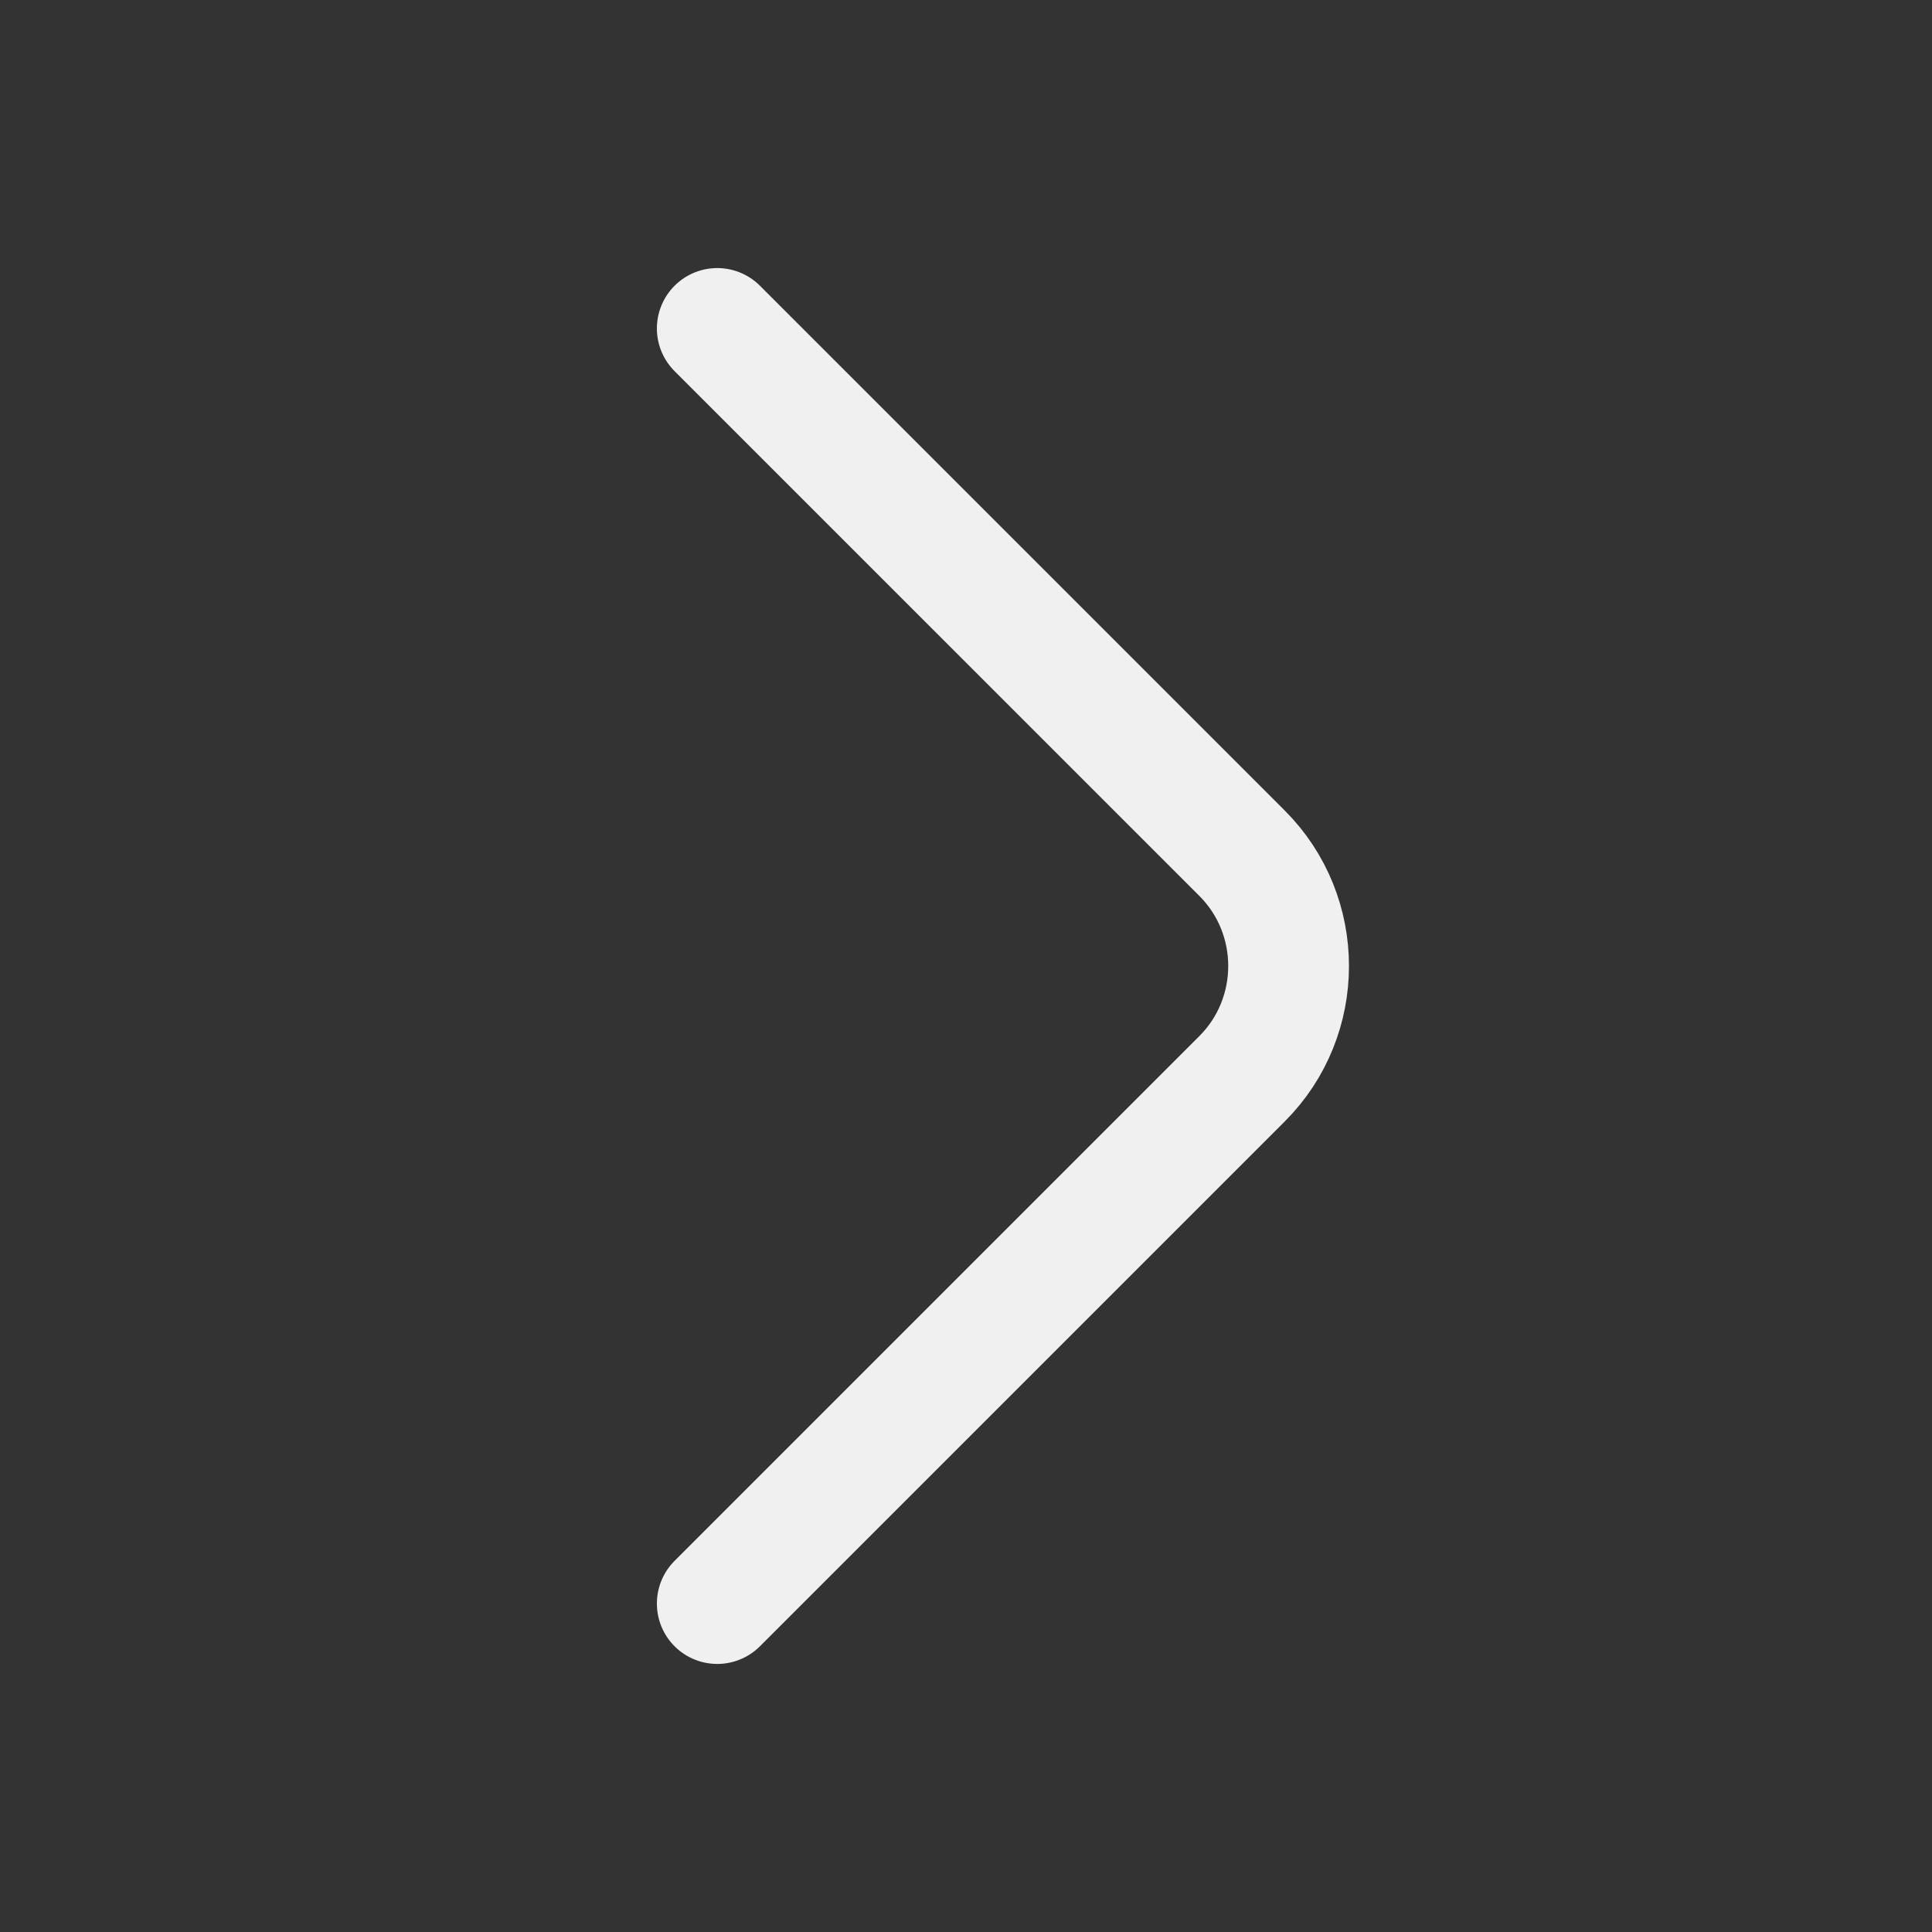 <svg xmlns="http://www.w3.org/2000/svg" width="44" height="44" viewBox="0 0 24 24" fill="none"><rect x="0" y="0" width="24" height="24" fill="#333333" stroke="none"/><path stroke="#f0f0f0" stroke-linecap="round" stroke-linejoin="round" stroke-miterlimit="10" stroke-width="1.5" d="M8.91 19.92l6.52-6.52c.77-.77.77-2.03 0-2.8L8.91 4.08"></path></svg>